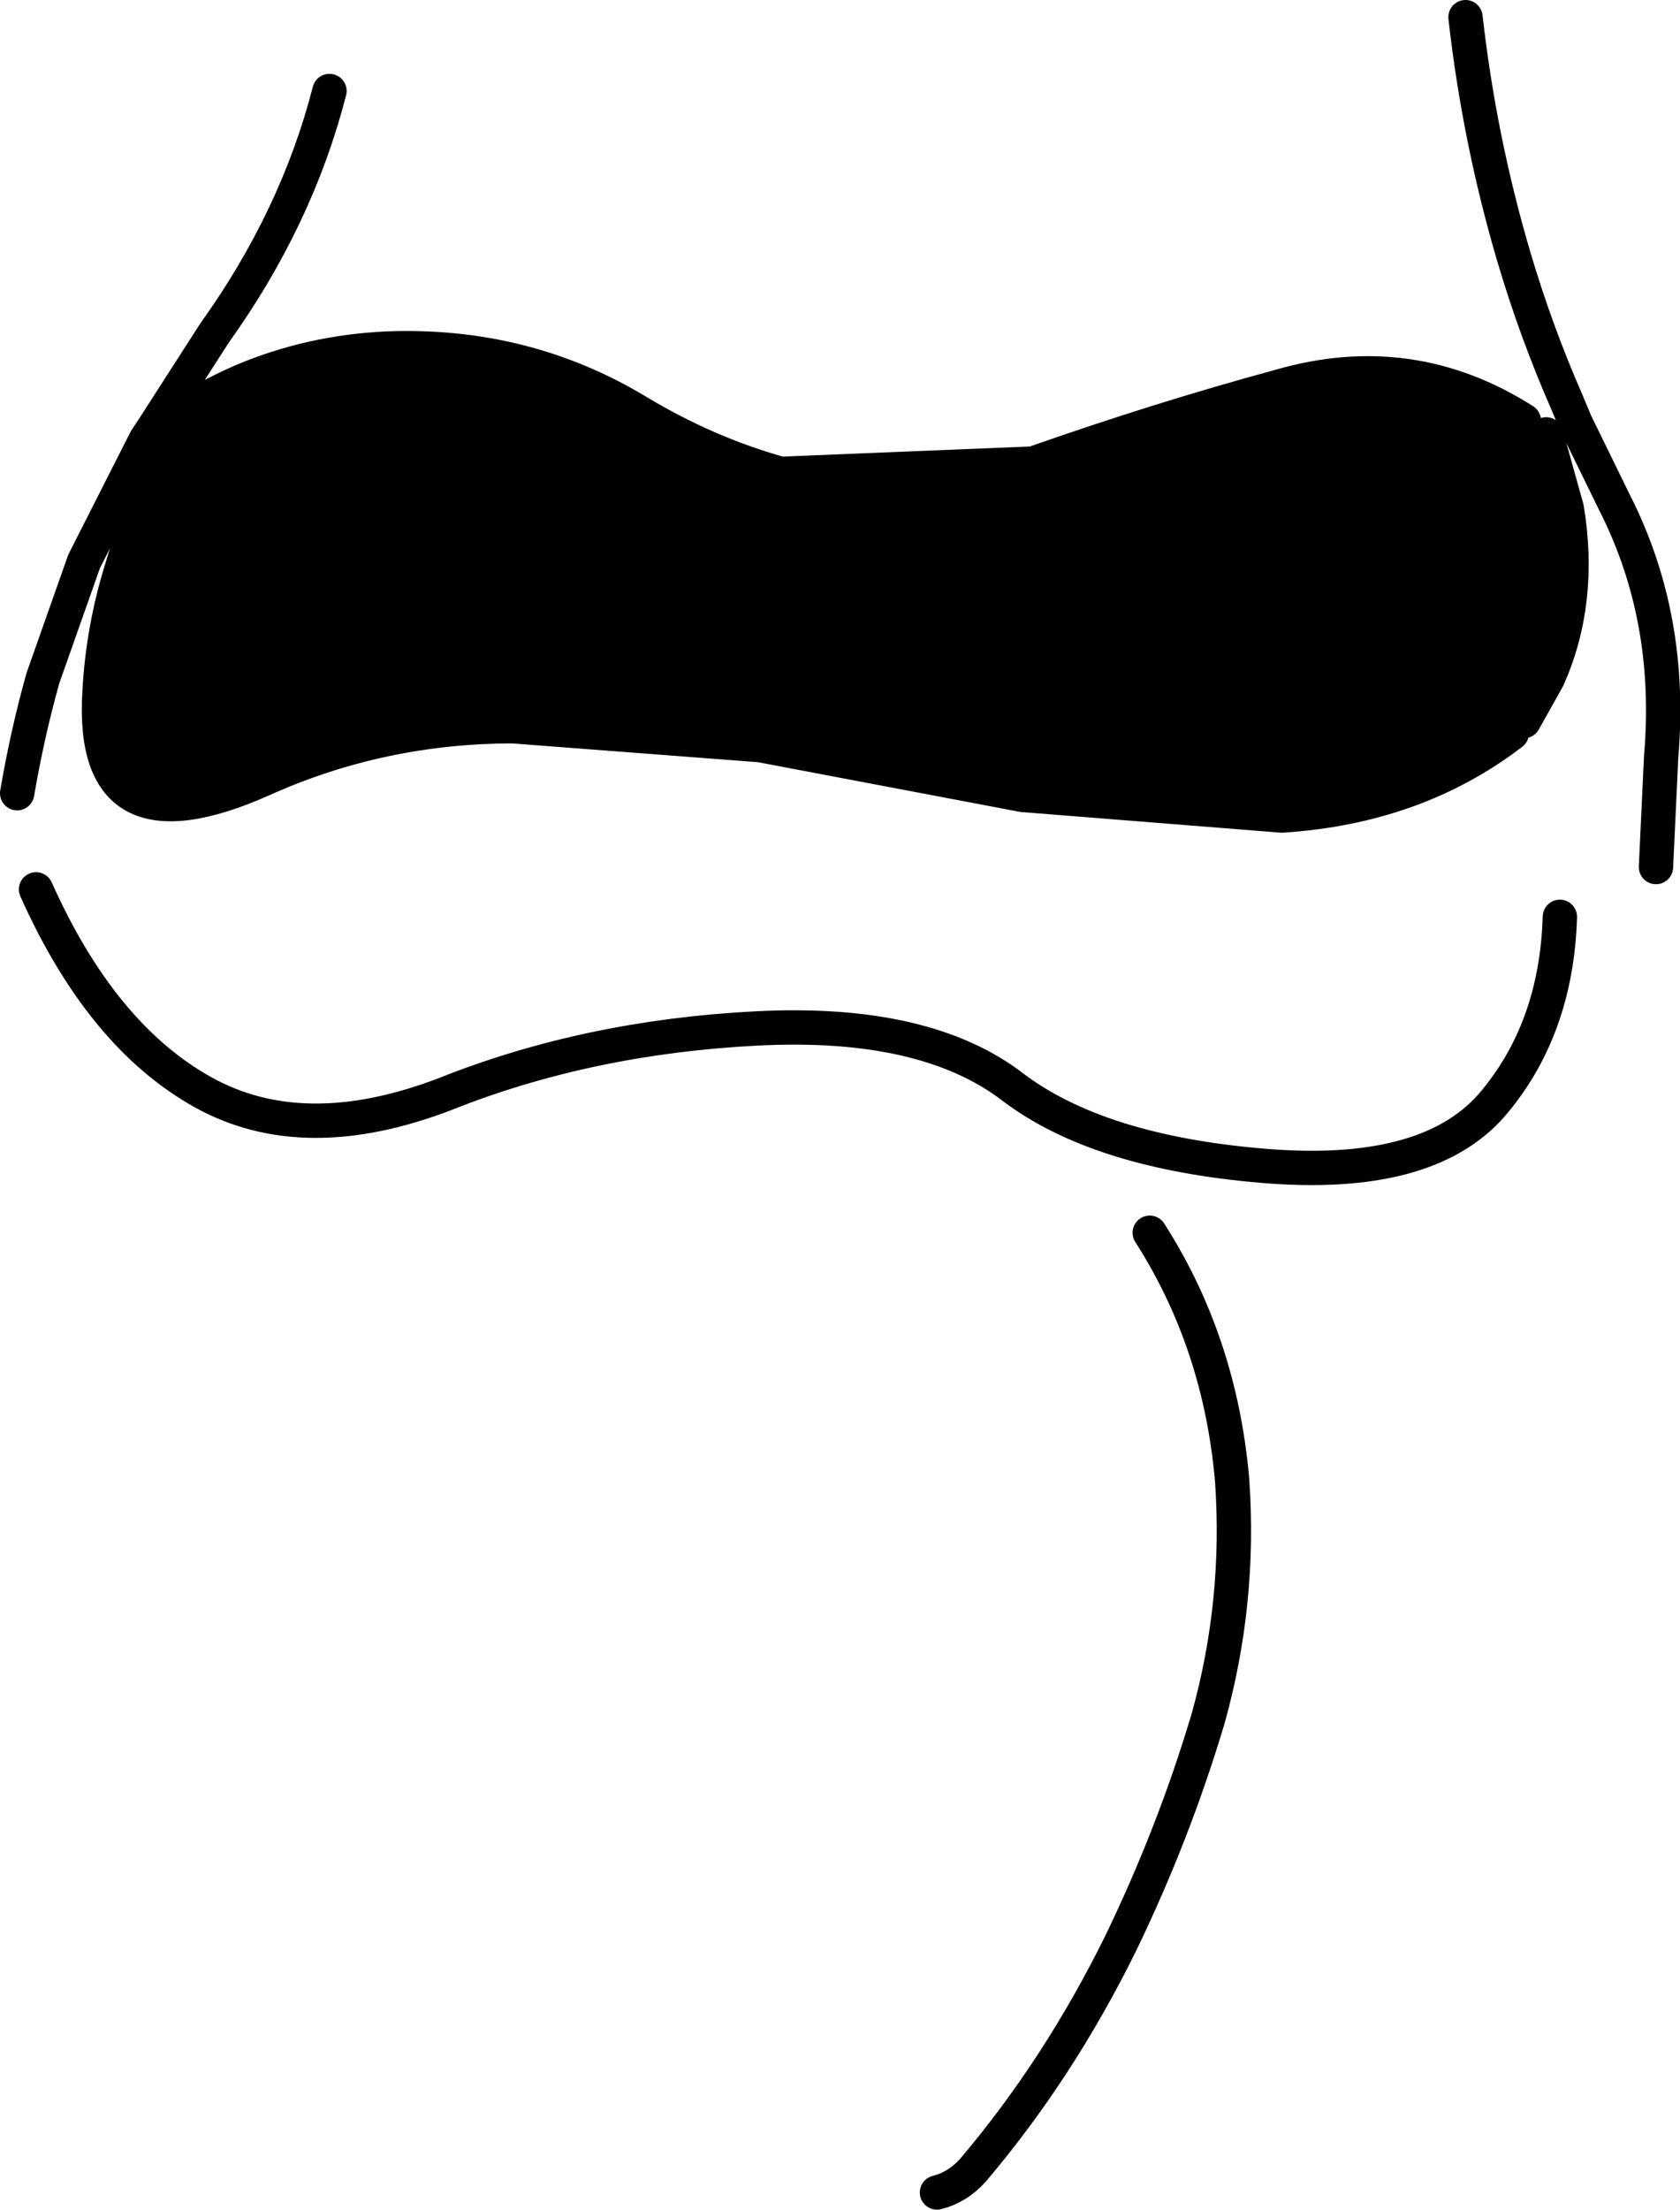 <?xml version="1.0" encoding="UTF-8" standalone="no"?>
<svg xmlns:xlink="http://www.w3.org/1999/xlink" height="64.35px" width="48.95px" xmlns="http://www.w3.org/2000/svg">
  <g transform="matrix(1.0, 0.0, 0.0, 1.0, -156.9, -114.55)">
    <path d="M161.7 126.9 Q162.8 126.15 163.95 125.65 165.95 124.8 168.2 124.7 172.2 124.55 175.5 126.55 177.5 127.75 179.65 128.35 L187.0 128.05 Q190.7 126.75 194.2 125.8 198.0 124.7 201.3 126.8 L201.95 127.2 202.55 129.35 Q203.0 132.05 202.0 134.3 L201.3 135.55 200.95 135.9 Q198.15 138.05 194.25 138.3 L186.7 137.7 179.05 136.25 171.85 135.7 Q168.0 135.7 164.55 137.25 159.5 139.5 159.8 134.7 159.9 132.85 160.45 131.1 161.0 129.2 162.0 127.45 L161.7 126.9" fill="#000000" fill-rule="evenodd" stroke="none"/>
    <path d="M199.6 115.05 Q200.0 118.6 201.0 122.0 201.65 124.2 202.55 126.25 L202.8 126.85 203.95 129.2 Q205.65 132.55 205.3 136.6 L205.15 139.8 M161.7 126.9 Q162.8 126.15 163.95 125.65 165.95 124.8 168.2 124.7 172.2 124.55 175.5 126.55 177.5 127.75 179.65 128.35 L187.0 128.05 Q190.7 126.75 194.2 125.8 198.0 124.7 201.3 126.8 M201.95 127.2 L202.55 129.35 Q203.0 132.05 202.0 134.3 L201.3 135.55 M200.95 135.9 Q198.15 138.05 194.25 138.3 L186.7 137.7 179.05 136.25 171.85 135.7 Q168.0 135.7 164.55 137.25 159.5 139.5 159.8 134.7 159.9 132.85 160.45 131.1 161.0 129.2 162.0 127.45 M161.7 126.9 L161.45 127.1 161.15 127.35 159.35 130.9 158.15 134.3 Q157.7 135.9 157.4 137.65 M157.95 140.45 Q159.85 144.7 162.8 146.35 165.75 148.0 169.9 146.4 174.05 144.75 178.95 144.5 183.85 144.25 186.4 146.2 188.9 148.1 193.7 148.5 198.45 148.9 200.35 146.75 202.25 144.55 202.35 141.25 M161.15 127.35 L161.35 127.05 163.15 124.25 Q165.55 120.9 166.5 117.2 M190.4 150.45 Q192.45 153.65 192.8 157.65 193.05 161.2 192.1 164.6 191.1 167.95 189.55 171.15 187.75 174.8 185.25 177.75 184.8 178.25 184.2 178.4" fill="none" stroke="#000000" stroke-linecap="round" stroke-linejoin="round" stroke-width="1.0"/>
  </g>
</svg>
